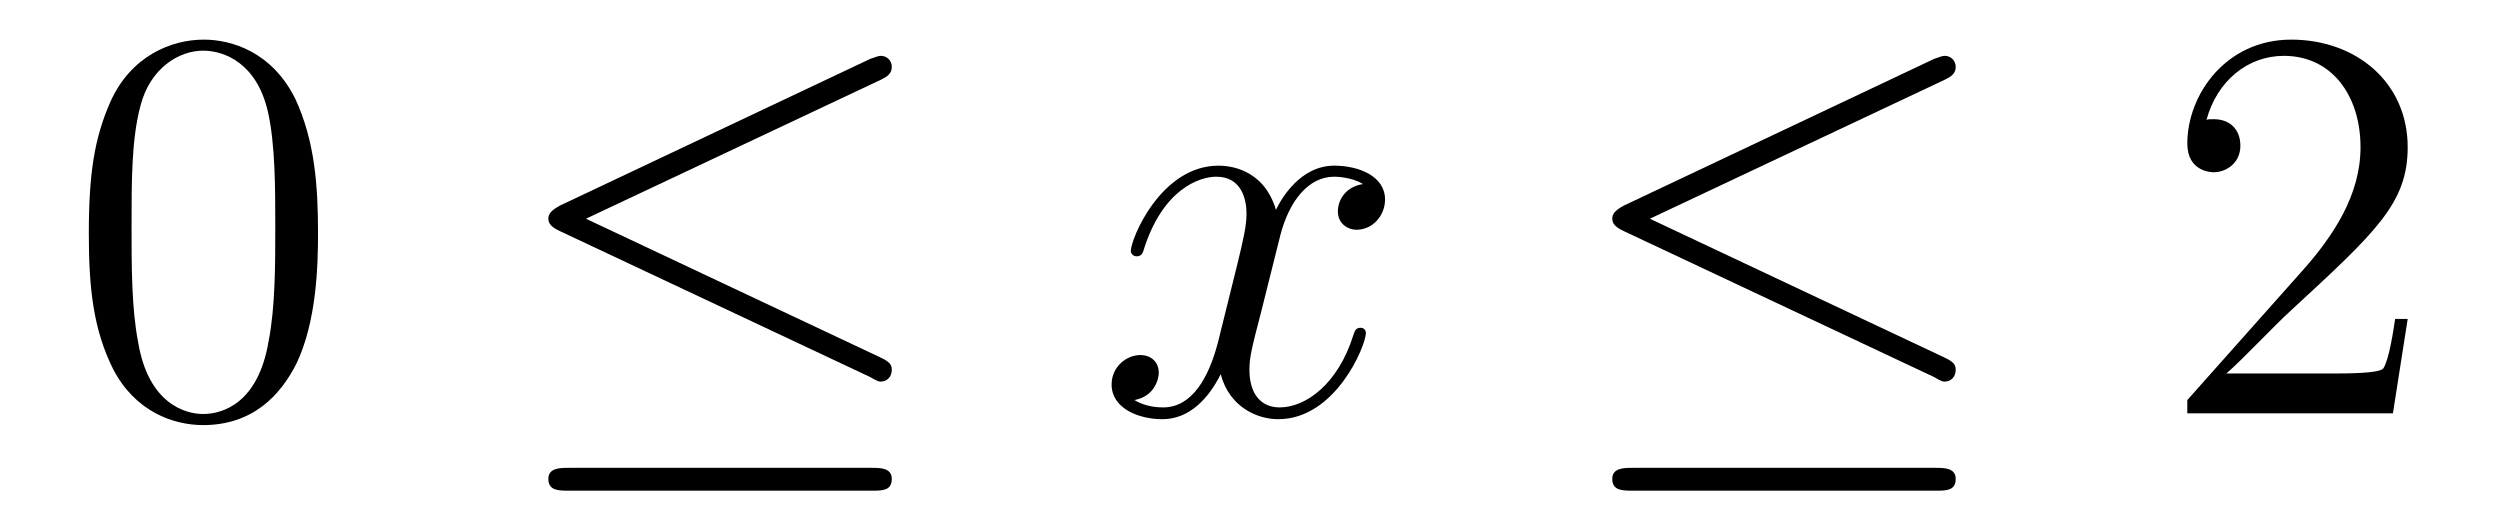 <?xml version='1.0'?>
<!-- This file was generated by dvisvgm 1.9.2 -->
<svg height='11pt' version='1.1' viewBox='0 -11 53 11' width='53pt' xmlns='http://www.w3.org/2000/svg' xmlns:xlink='http://www.w3.org/1999/xlink'>
<g id='page1'>
<g transform='matrix(1 0 0 1 -127 652)'>
<path d='M133.742 -658.051C133.742 -659.035 133.68 -660.004 133.258 -660.91C132.758 -661.91 131.898 -662.16 131.32 -662.16C130.633 -662.16 129.773 -661.816 129.336 -660.832C129.008 -660.082 128.883 -659.348 128.883 -658.051C128.883 -656.895 128.977 -656.019 129.398 -655.176C129.867 -654.27 130.68 -653.988 131.305 -653.988C132.352 -653.988 132.945 -654.613 133.289 -655.301C133.711 -656.191 133.742 -657.363 133.742 -658.051ZM131.305 -654.223C130.93 -654.223 130.148 -654.441 129.93 -655.738C129.789 -656.457 129.789 -657.363 129.789 -658.191C129.789 -659.176 129.789 -660.051 129.977 -660.754C130.18 -661.551 130.789 -661.926 131.305 -661.926C131.758 -661.926 132.445 -661.66 132.68 -660.629C132.836 -659.941 132.836 -659.004 132.836 -658.191C132.836 -657.395 132.836 -656.488 132.695 -655.77C132.477 -654.457 131.727 -654.223 131.305 -654.223ZM134.277 -654.238' fill-rule='evenodd'/>
<path d='M145.688 -661.316C145.812 -661.379 145.906 -661.441 145.906 -661.582C145.906 -661.707 145.812 -661.816 145.672 -661.816C145.609 -661.816 145.516 -661.77 145.453 -661.754L138.875 -658.644C138.672 -658.535 138.625 -658.457 138.625 -658.363C138.625 -658.254 138.703 -658.176 138.875 -658.098L145.453 -655.004C145.609 -654.91 145.641 -654.91 145.672 -654.91C145.812 -654.91 145.906 -655.02 145.906 -655.16C145.906 -655.269 145.859 -655.332 145.656 -655.426L139.422 -658.363L145.688 -661.316ZM145.5 -652.598C145.703 -652.598 145.906 -652.598 145.906 -652.848C145.906 -653.082 145.656 -653.082 145.484 -653.082H139.062C138.875 -653.082 138.625 -653.082 138.625 -652.848C138.625 -652.598 138.844 -652.598 139.047 -652.598H145.5ZM146.879 -654.238' fill-rule='evenodd'/>
<path d='M155.895 -659.098C155.504 -659.035 155.363 -658.738 155.363 -658.52C155.363 -658.238 155.598 -658.129 155.754 -658.129C156.113 -658.129 156.363 -658.441 156.363 -658.77C156.363 -659.27 155.801 -659.488 155.285 -659.488C154.566 -659.488 154.16 -658.785 154.051 -658.551C153.785 -659.441 153.035 -659.488 152.832 -659.488C151.613 -659.488 150.973 -657.941 150.973 -657.676C150.973 -657.629 151.02 -657.566 151.098 -657.566C151.191 -657.566 151.223 -657.629 151.238 -657.676C151.644 -659.004 152.441 -659.254 152.785 -659.254C153.332 -659.254 153.426 -658.754 153.426 -658.473C153.426 -658.207 153.363 -657.941 153.223 -657.363L152.816 -655.723C152.629 -655.02 152.285 -654.363 151.66 -654.363C151.598 -654.363 151.301 -654.363 151.051 -654.519C151.473 -654.598 151.566 -654.957 151.566 -655.098C151.566 -655.332 151.395 -655.473 151.176 -655.473C150.879 -655.473 150.566 -655.223 150.566 -654.848C150.566 -654.348 151.129 -654.113 151.644 -654.113C152.223 -654.113 152.629 -654.566 152.879 -655.066C153.066 -654.363 153.66 -654.113 154.098 -654.113C155.316 -654.113 155.957 -655.676 155.957 -655.941C155.957 -656.004 155.91 -656.051 155.848 -656.051C155.738 -656.051 155.723 -655.988 155.691 -655.895C155.363 -654.848 154.676 -654.363 154.129 -654.363C153.723 -654.363 153.488 -654.66 153.488 -655.16C153.488 -655.426 153.535 -655.613 153.738 -656.394L154.145 -658.02C154.332 -658.738 154.738 -659.254 155.285 -659.254C155.301 -659.254 155.645 -659.254 155.895 -659.098ZM156.836 -654.238' fill-rule='evenodd'/>
<path d='M168.242 -661.316C168.367 -661.379 168.461 -661.441 168.461 -661.582C168.461 -661.707 168.367 -661.816 168.227 -661.816C168.164 -661.816 168.07 -661.77 168.008 -661.754L161.43 -658.644C161.227 -658.535 161.18 -658.457 161.18 -658.363C161.18 -658.254 161.258 -658.176 161.43 -658.098L168.008 -655.004C168.164 -654.91 168.195 -654.91 168.227 -654.91C168.367 -654.91 168.461 -655.02 168.461 -655.16C168.461 -655.269 168.414 -655.332 168.211 -655.426L161.977 -658.363L168.242 -661.316ZM168.055 -652.598C168.258 -652.598 168.461 -652.598 168.461 -652.848C168.461 -653.082 168.211 -653.082 168.039 -653.082H161.617C161.43 -653.082 161.18 -653.082 161.18 -652.848C161.18 -652.598 161.398 -652.598 161.602 -652.598H168.055ZM169.434 -654.238' fill-rule='evenodd'/>
<path d='M178.043 -656.238H177.777C177.746 -656.035 177.652 -655.379 177.527 -655.191C177.449 -655.082 176.762 -655.082 176.402 -655.082H174.199C174.527 -655.363 175.246 -656.129 175.559 -656.41C177.371 -658.082 178.043 -658.691 178.043 -659.879C178.043 -661.254 176.949 -662.16 175.574 -662.16C174.184 -662.16 173.371 -660.988 173.371 -659.957C173.371 -659.348 173.902 -659.348 173.934 -659.348C174.184 -659.348 174.496 -659.535 174.496 -659.91C174.496 -660.254 174.277 -660.473 173.934 -660.473C173.824 -660.473 173.809 -660.473 173.777 -660.457C173.996 -661.269 174.637 -661.816 175.418 -661.816C176.434 -661.816 177.043 -660.973 177.043 -659.879C177.043 -658.863 176.465 -657.988 175.777 -657.223L173.371 -654.519V-654.238H177.73L178.043 -656.238ZM178.672 -654.238' fill-rule='evenodd'/>
</g>
</g>
</svg>
